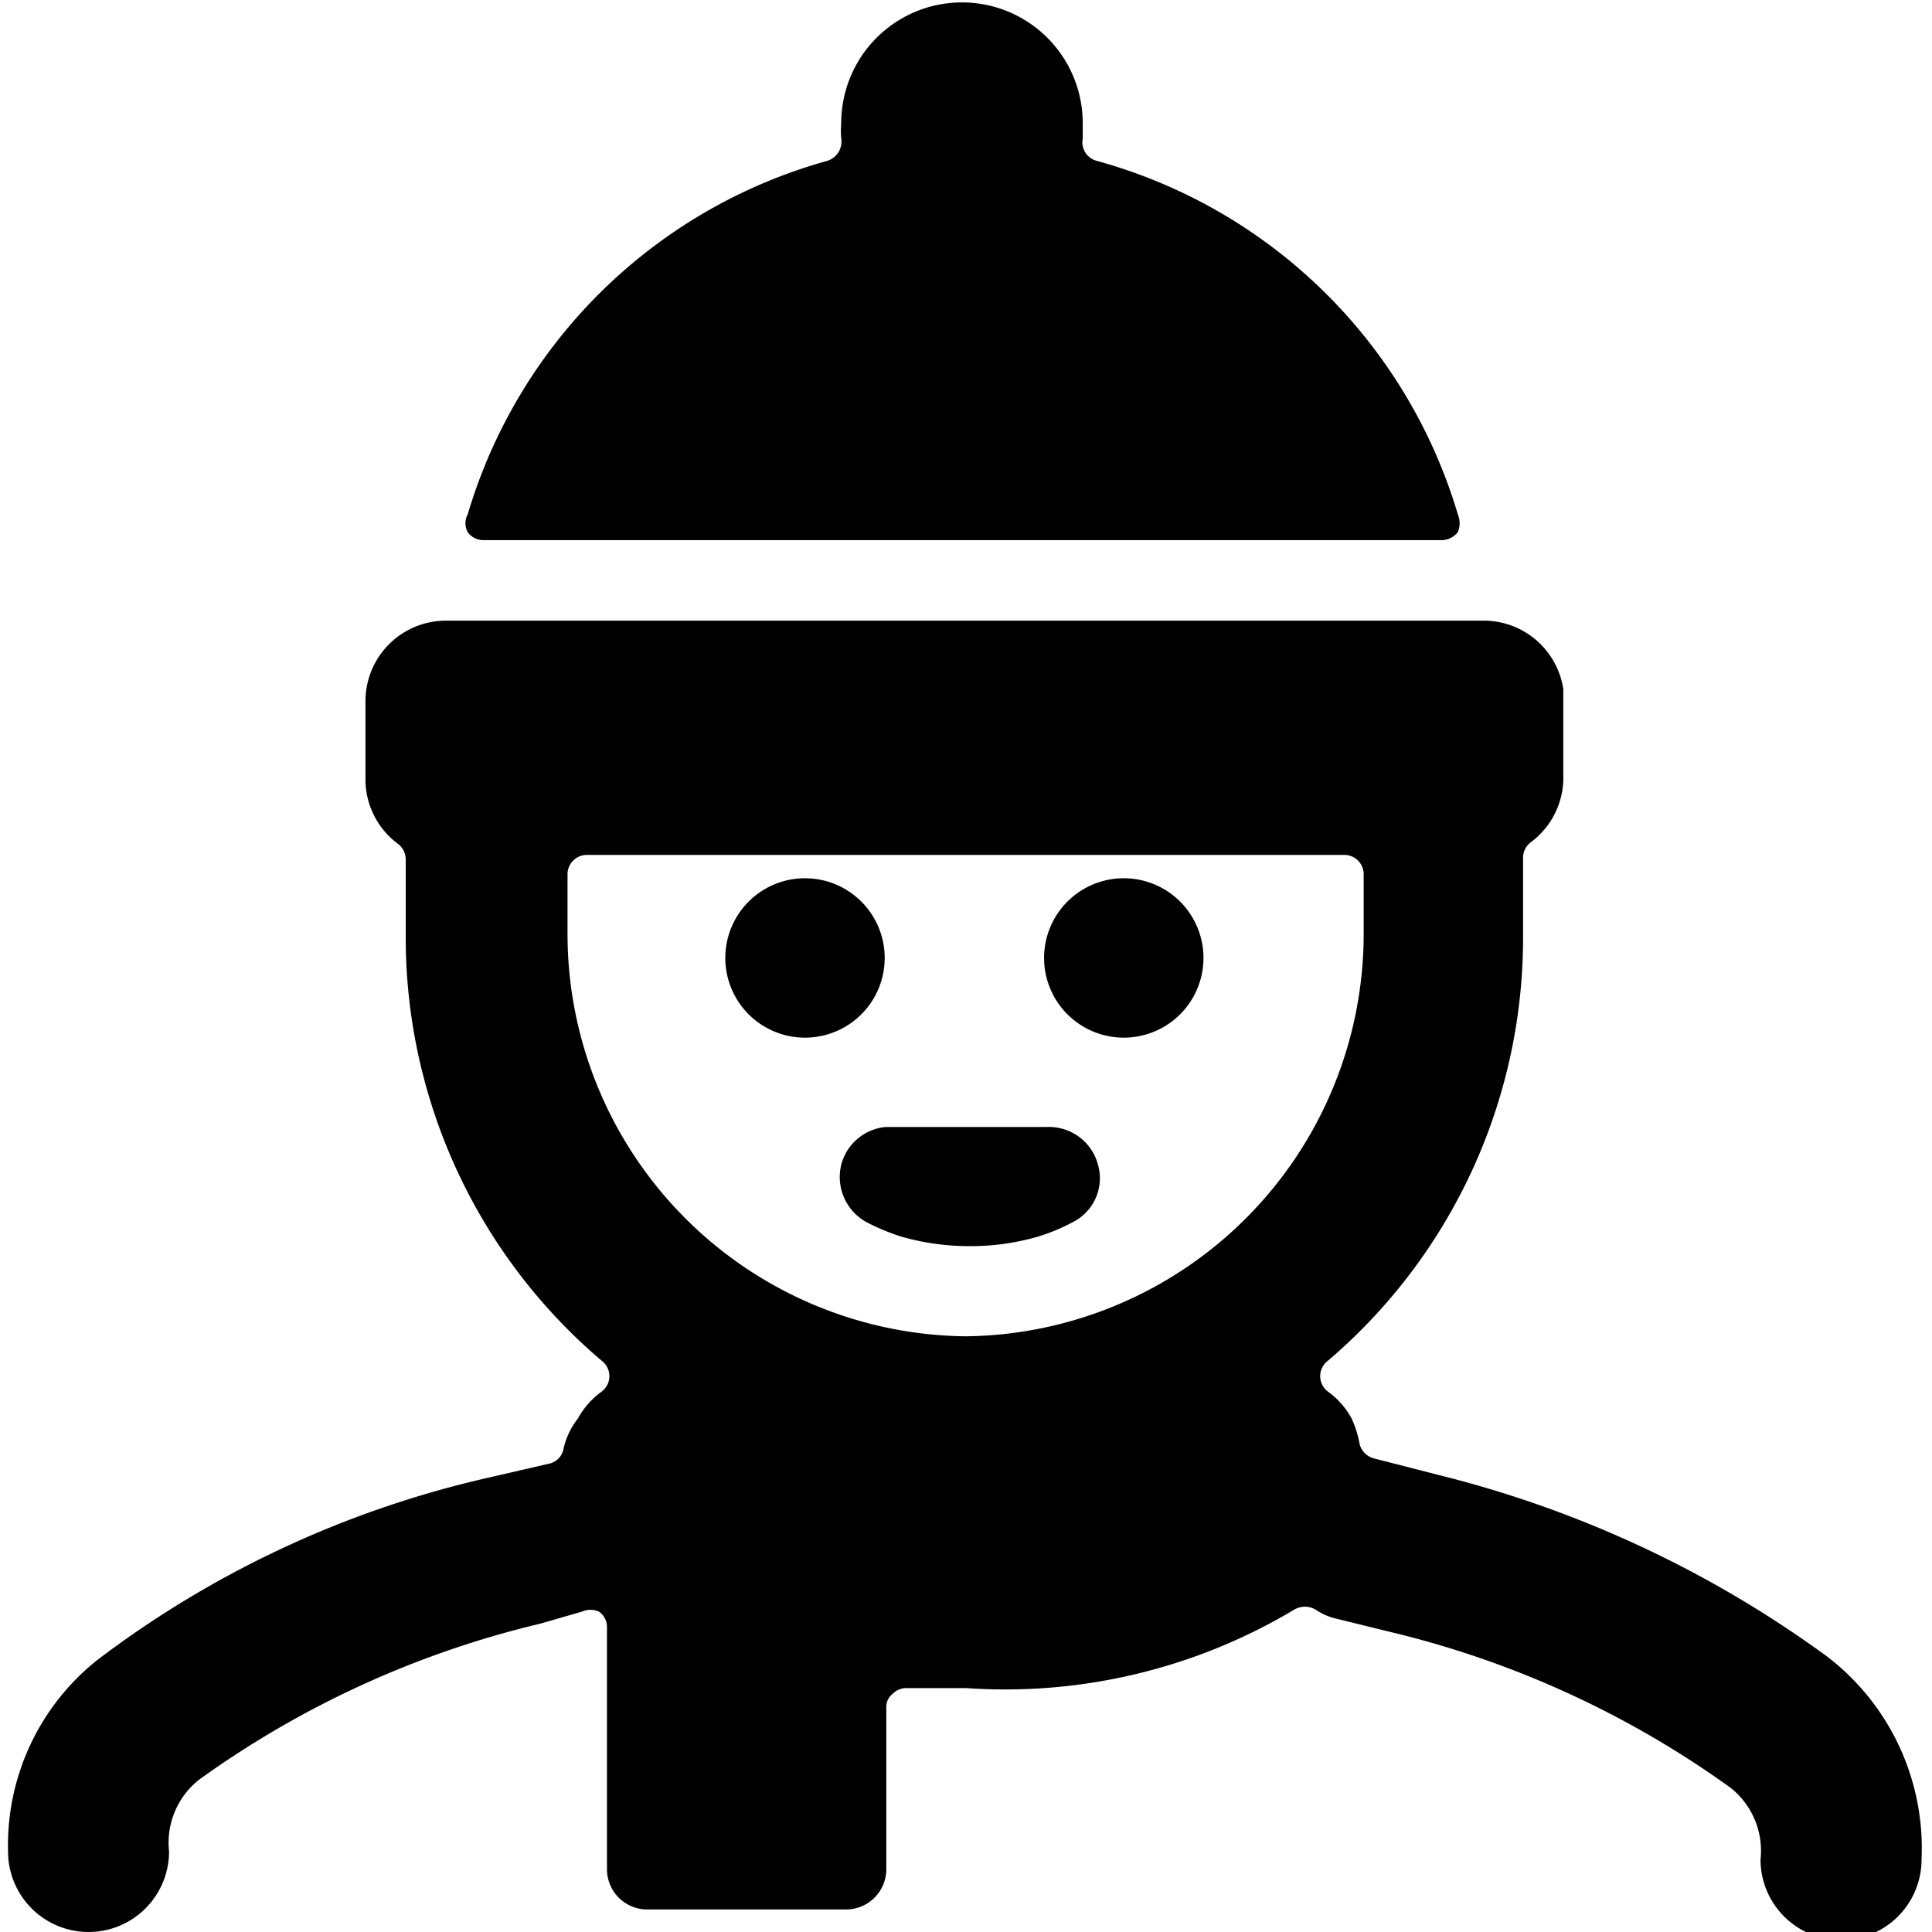 <svg xmlns="http://www.w3.org/2000/svg" viewBox="0 0 24 24"><g><path d="M12.97 11.9a0.99 0.99 0 1 0 1.98 0 0.99 0.99 0 1 0 -1.98 0" fill="#000000" stroke-width="1"></path><path d="M9.01 11.9a0.99 0.99 0 1 0 1.98 0 0.99 0.99 0 1 0 -1.98 0" fill="#000000" stroke-width="1"></path><path d="M10.45 14.47a0.64 0.64 0 0 0 0.31 0.71 2.77 2.77 0 0 0 0.43 0.18 3.08 3.08 0 0 0 0.86 0.12 3 3 0 0 0 0.85 -0.12 2.41 2.41 0 0 0 0.43 -0.18 0.61 0.61 0 0 0 0.31 -0.71A0.63 0.63 0 0 0 13 14h-2a0.63 0.63 0 0 0 -0.55 0.47Z" fill="#000000" stroke-width="1"></path><path d="M17.91 6.71a0.26 0.26 0 0 0 0.2 -0.1 0.29 0.29 0 0 0 0 -0.22A6.46 6.46 0 0 0 13.63 2a0.24 0.24 0 0 1 -0.18 -0.28l0 -0.19a1.49 1.49 0 0 0 -3 0 1.11 1.11 0 0 0 0 0.19 0.25 0.25 0 0 1 -0.18 0.28 6.46 6.46 0 0 0 -4.46 4.39 0.23 0.23 0 0 0 0 0.22 0.24 0.24 0 0 0 0.19 0.1Z" fill="#000000" stroke-width="1"></path><path d="M22.7 20.58a13.82 13.82 0 0 0 -4.84 -2.26l-0.78 -0.2a0.25 0.25 0 0 1 -0.19 -0.18 1.34 1.34 0 0 0 -0.1 -0.32 1 1 0 0 0 -0.29 -0.33 0.24 0.24 0 0 1 0 -0.39 6.9 6.9 0 0 0 2.42 -5.25v-1a0.24 0.24 0 0 1 0.1 -0.19 1 1 0 0 0 0.4 -0.77l0 -1.13a1 1 0 0 0 -1 -0.85H5.54a1 1 0 0 0 -1 1v1a1 1 0 0 0 0.4 0.77 0.24 0.24 0 0 1 0.1 0.19v1a6.9 6.9 0 0 0 2.43 5.23 0.24 0.24 0 0 1 0 0.39 1 1 0 0 0 -0.29 0.33A0.93 0.93 0 0 0 7 18a0.23 0.23 0 0 1 -0.17 0.18l-0.78 0.18a12.67 12.67 0 0 0 -4.84 2.26A2.94 2.94 0 0 0 0.1 23a1 1 0 1 0 2 0 1 1 0 0 1 0.37 -0.89 12 12 0 0 1 4.24 -1.94l0.52 -0.15a0.26 0.26 0 0 1 0.21 0 0.23 0.23 0 0 1 0.1 0.2v3a0.5 0.5 0 0 0 0.5 0.5h2.47a0.5 0.5 0 0 0 0.5 -0.5v-2a0.21 0.21 0 0 1 0.08 -0.18 0.24 0.24 0 0 1 0.18 -0.07l0.73 0a7 7 0 0 0 4.07 -0.97 0.26 0.26 0 0 1 0.28 0 0.76 0.76 0 0 0 0.26 0.11l0.65 0.16a12 12 0 0 1 4.24 1.94 1 1 0 0 1 0.37 0.89 1 1 0 0 0 2 0 3 3 0 0 0 -1.17 -2.52ZM12 16.6a5 5 0 0 1 -4.95 -5v-0.74a0.24 0.24 0 0 1 0.24 -0.24h9.41a0.24 0.24 0 0 1 0.24 0.24v0.74a5 5 0 0 1 -4.94 5Z" fill="#000000" stroke-width="1"></path></g></svg>